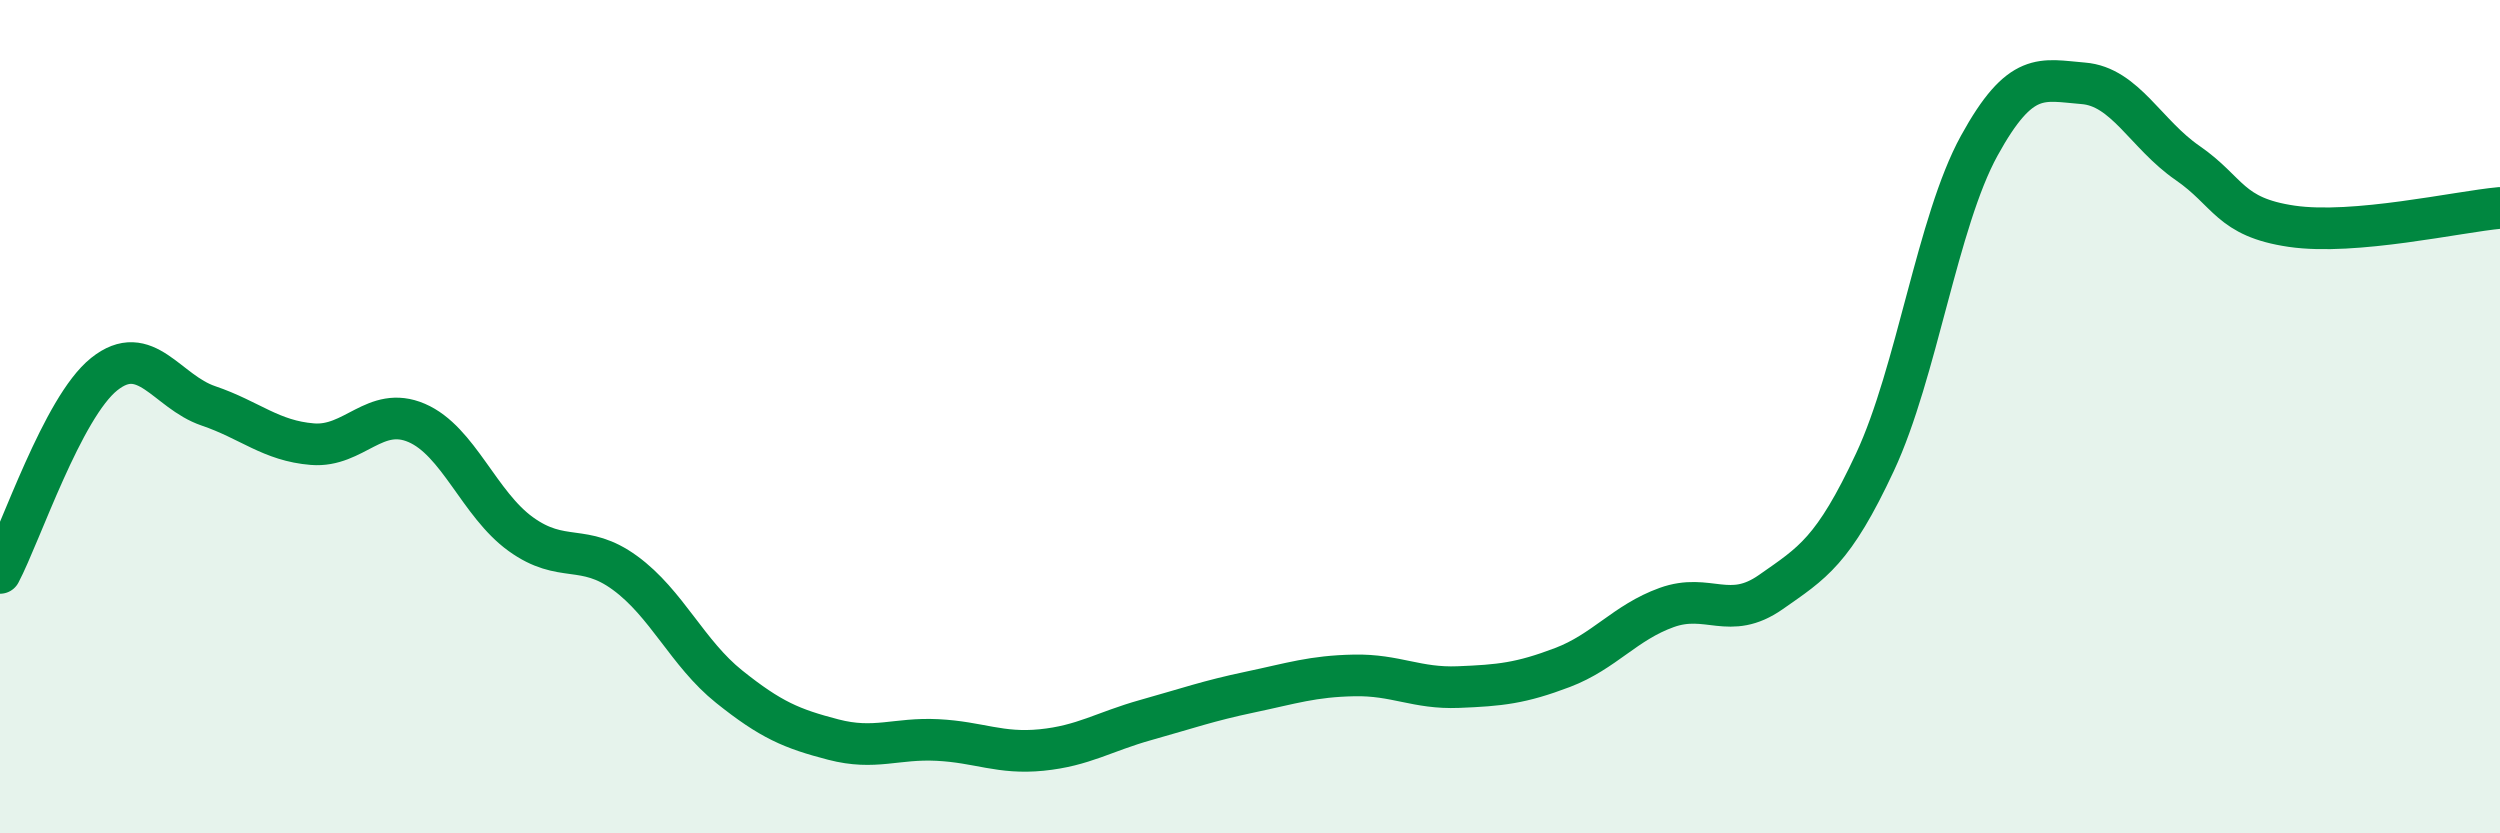 
    <svg width="60" height="20" viewBox="0 0 60 20" xmlns="http://www.w3.org/2000/svg">
      <path
        d="M 0,13.75 C 0.5,12.8 1.5,9.78 2.5,8.98 C 3.5,8.18 4,9.4 5,9.74 C 6,10.08 6.5,10.58 7.5,10.66 C 8.5,10.74 9,9.72 10,10.15 C 11,10.58 11.5,12.1 12.5,12.82 C 13.5,13.54 14,13.02 15,13.75 C 16,14.48 16.5,15.68 17.5,16.48 C 18.5,17.28 19,17.49 20,17.75 C 21,18.01 21.5,17.71 22.5,17.76 C 23.5,17.81 24,18.1 25,18 C 26,17.9 26.5,17.56 27.5,17.28 C 28.5,17 29,16.82 30,16.61 C 31,16.4 31.5,16.23 32.5,16.21 C 33.5,16.19 34,16.53 35,16.49 C 36,16.45 36.5,16.4 37.5,16.02 C 38.5,15.64 39,14.94 40,14.58 C 41,14.22 41.5,14.91 42.5,14.21 C 43.5,13.51 44,13.23 45,11.09 C 46,8.95 46.5,5.32 47.5,3.5 C 48.5,1.68 49,1.92 50,2 C 51,2.08 51.5,3.22 52.5,3.91 C 53.5,4.6 53.5,5.21 55,5.43 C 56.5,5.65 59,5.08 60,4.99L60 20L0 20Z"
        fill="#008740"
        opacity="0.1"
        stroke-linecap="round"
        stroke-linejoin="round"
      />
      <path
        d="M 0,13.75 C 0.5,12.8 1.5,9.78 2.5,8.98 C 3.5,8.18 4,9.4 5,9.74 C 6,10.08 6.5,10.58 7.5,10.66 C 8.5,10.74 9,9.72 10,10.15 C 11,10.58 11.5,12.1 12.5,12.82 C 13.5,13.54 14,13.02 15,13.75 C 16,14.48 16.5,15.68 17.5,16.48 C 18.5,17.28 19,17.49 20,17.75 C 21,18.01 21.5,17.71 22.5,17.76 C 23.5,17.81 24,18.1 25,18 C 26,17.9 26.5,17.56 27.5,17.28 C 28.5,17 29,16.82 30,16.61 C 31,16.4 31.5,16.23 32.5,16.21 C 33.5,16.19 34,16.53 35,16.49 C 36,16.45 36.5,16.4 37.5,16.02 C 38.5,15.64 39,14.94 40,14.58 C 41,14.22 41.5,14.91 42.5,14.21 C 43.5,13.51 44,13.23 45,11.09 C 46,8.95 46.5,5.32 47.5,3.5 C 48.5,1.68 49,1.92 50,2 C 51,2.08 51.5,3.22 52.5,3.91 C 53.5,4.6 53.5,5.21 55,5.43 C 56.5,5.65 59,5.08 60,4.99"
        stroke="#008740"
        stroke-width="1"
        fill="none"
        stroke-linecap="round"
        stroke-linejoin="round"
      />
    </svg>
  